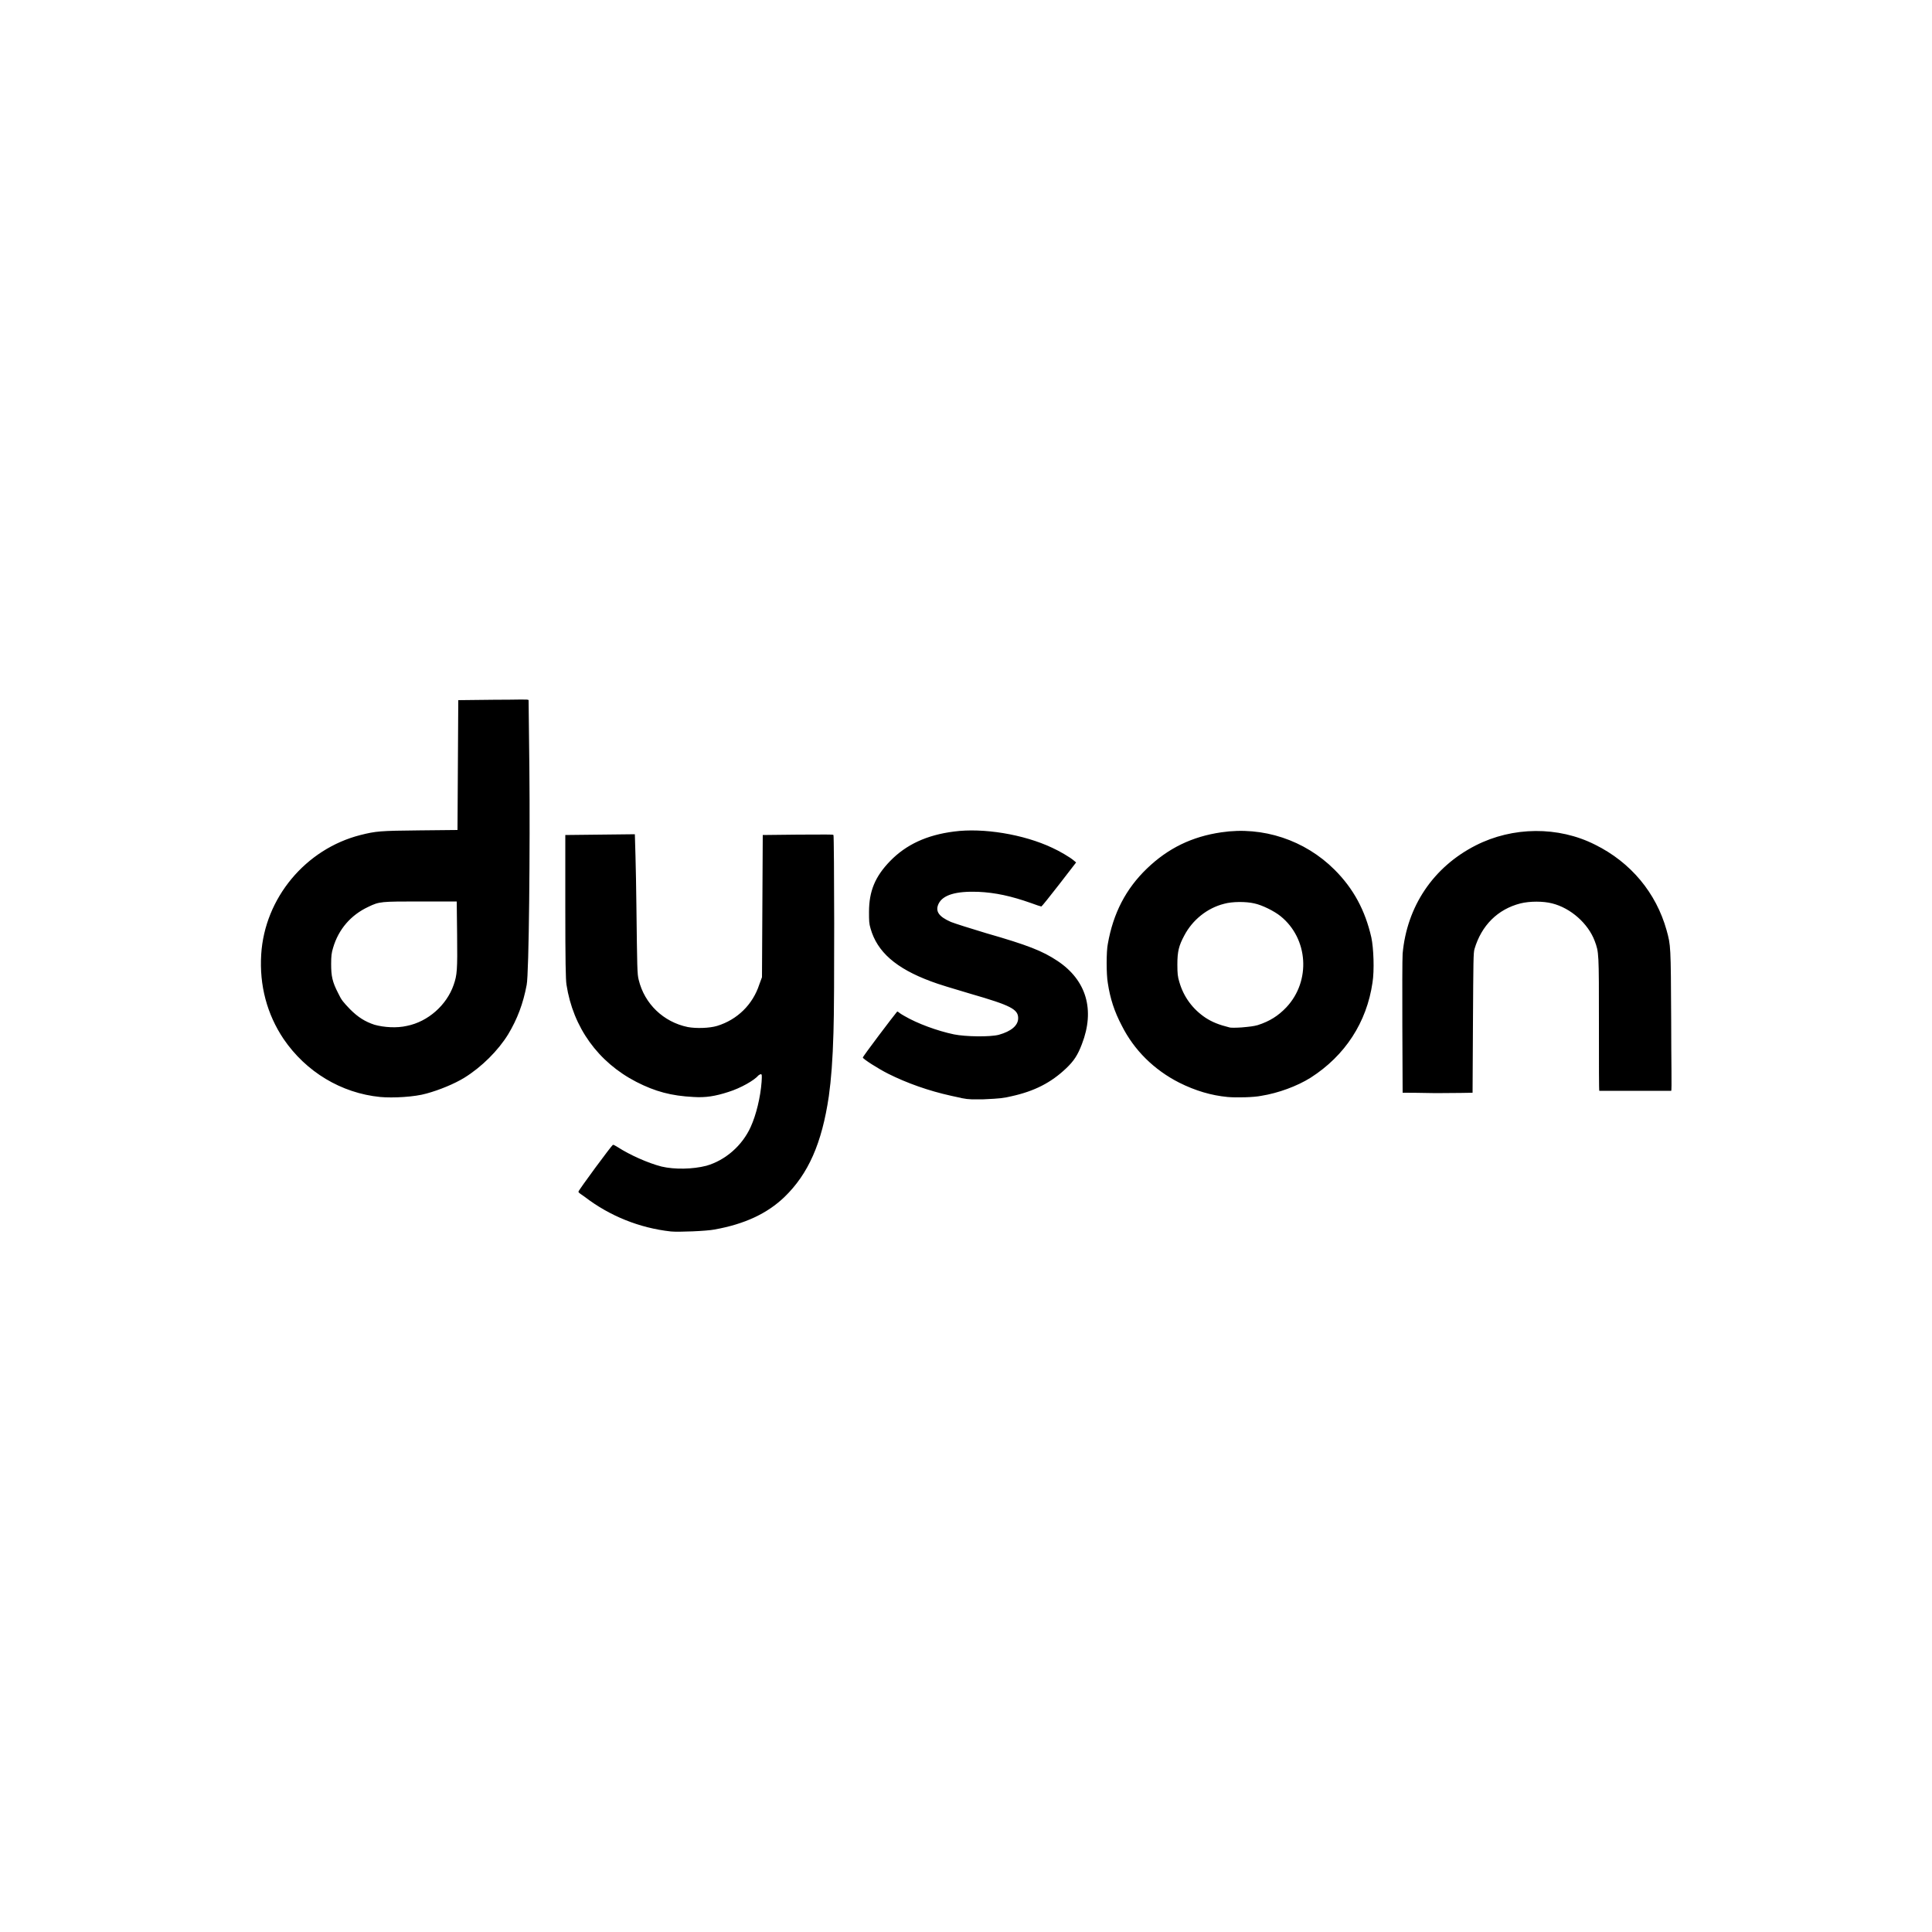 <?xml version="1.0" encoding="utf-8"?>
<!-- Generator: Adobe Illustrator 19.0.0, SVG Export Plug-In . SVG Version: 6.00 Build 0)  -->
<svg version="1.1" id="Layer_1" xmlns="http://www.w3.org/2000/svg" xmlns:xlink="http://www.w3.org/1999/xlink" x="0px" y="0px"
	 viewBox="0 0 500 500" style="enable-background:new 0 0 500 500;" xml:space="preserve">
<g id="XMLID_1_">
	<path id="XMLID_2_" d="M173.6,318.7c-8.1-0.9-15.8-4-22.2-8.9c-1.1-0.8-1.7-1.1-1.7-1.4c0.1-0.5,8.6-12,8.9-12.1
		c0.2-0.1,0.6,0.2,1.3,0.6c3.1,2,7.8,4.1,11.3,5c3.4,0.8,8.1,0.7,11.6-0.2c4.9-1.4,9.3-5.2,11.5-10.1c1.4-3.1,2.5-7.6,2.8-11.6
		c0.1-1.7,0.1-2-0.2-2c-0.2,0-0.4,0.2-0.6,0.3c-1.1,1.3-4.6,3.3-7.8,4.3c-3.4,1.1-5.9,1.5-9,1.3c-5.8-0.3-9.9-1.4-14.8-3.9
		c-9.9-5.1-16.4-14.1-18.1-25.2c-0.2-1.3-0.3-5.9-0.3-20.2v-18.5l9-0.1l9-0.1c0,0,0.3,8.8,0.4,18.5c0.2,16.2,0.2,17.7,0.6,19.2
		c1.5,6.2,6.4,10.9,12.7,12.2c2.2,0.4,5.6,0.3,7.6-0.3c5.2-1.6,9.2-5.5,10.9-10.7l0.7-1.9l0.1-18.4l0.1-18.4l9.1-0.1
		c7.1,0,9.1-0.1,9.2,0.1c0.2,0.4,0.3,43.1,0,51.1c-0.2,7.1-0.6,12.2-1.2,16.5c-1.8,12.2-5.3,20.1-11.5,26.1
		c-4.5,4.3-10.3,7-18.1,8.4C182.9,318.6,175.5,318.9,173.6,318.7z M248.9,284.2c-0.2-0.1-1.5-0.3-2.7-0.6
		c-5.9-1.3-11.5-3.3-16.3-5.7c-2.6-1.3-6.5-3.8-6.6-4.2c-0.1-0.2,8.1-11,8.8-11.8c0.3-0.3,0.1,0,1.9,1c3.4,2,8.6,3.9,12.9,4.8
		c3,0.6,9.3,0.7,11.6,0.1c3.2-0.9,5-2.4,5-4.3c0-2.3-1.9-3.3-12.3-6.3c-4.1-1.2-8.7-2.6-10.2-3.2c-9.2-3.4-14-7.7-15.7-13.7
		c-0.4-1.3-0.4-2.1-0.4-4.3c0-5.4,1.6-9.2,5.5-13.2c4.1-4.2,9.4-6.7,16.5-7.6c7.5-1,18,0.7,25.4,4.2c1.8,0.8,4.7,2.5,5.6,3.3
		l0.6,0.5l-4.4,5.7c-2.4,3.1-4.5,5.7-4.6,5.7c-0.1,0-1.4-0.4-2.7-0.9c-5.1-1.8-9.2-2.7-13.7-2.9c-5.7-0.2-9.1,0.8-10.2,3.1
		c-0.9,1.9,0,3.3,3.2,4.7c1,0.4,5.1,1.7,9.1,2.9c10.8,3.1,14.6,4.6,18.5,7.2c7.5,5,9.7,12.7,6.3,21.5c-1.1,2.9-2.1,4.4-4.1,6.3
		c-3.9,3.7-8.2,5.9-14.1,7.2c-2.1,0.5-2.9,0.6-7.3,0.8C251.7,284.5,250.9,284.6,248.9,284.2z M98.4,283.9c-10.1-1-19.2-6.5-25-15
		c-4.3-6.4-6.3-13.9-5.8-21.9c0.9-14.6,11.5-27.3,25.7-30.9c4-1,5-1.1,15.3-1.2l9.8-0.1l0.1-16.8l0.1-16.8l9-0.1
		c7.1,0,9.1-0.2,9.2,0.1c0,0.1,0.1,8.1,0.2,17.5c0.2,20.5-0.1,53.3-0.7,56.2c-0.9,4.8-2.4,8.8-4.8,12.8c-2.6,4.2-6.8,8.4-11.3,11.2
		c-2.6,1.6-6.5,3.2-9.8,4.1C107.3,283.9,101.7,284.2,98.4,283.9z M105.3,265.5c5.5-1.1,10.3-5.4,12.1-10.6c0.9-2.6,1-3.8,0.9-13
		l-0.1-8.6l-9.3,0c-10.4,0-10.7,0-13.6,1.4c-4.5,2.1-7.7,5.8-9.1,10.6c-0.4,1.3-0.5,2.1-0.5,4.2c0,3.1,0.3,4.6,1.8,7.5
		c0.9,1.9,1.3,2.3,3.1,4.2c2.1,2.1,3.9,3.2,6.3,4C99.4,265.9,102.7,266.1,105.3,265.5z M317.7,283.9c-4.2-0.4-8.3-1.6-12.5-3.7
		c-6.5-3.3-11.7-8.4-14.9-14.8c-1.9-3.6-3-7-3.6-11c-0.4-2.2-0.4-8.2,0-10.1c1.4-8,4.7-14.3,10.1-19.5c5.5-5.3,11.7-8.3,19.3-9.4
		c10.7-1.6,21.6,2,29.3,9.7c4.9,4.9,7.9,10.5,9.5,17.5c0.6,2.8,0.8,8.6,0.3,11.7c-1.5,10.3-7.1,18.9-16,24.6
		c-3.5,2.2-8.4,4-12.8,4.7C324.5,284,319.9,284.1,317.7,283.9z M325.5,265.3c3.1-1,5.3-2.4,7.4-4.6c6.4-6.8,5.7-17.8-1.5-23.6
		c-1.6-1.3-4.8-2.9-6.8-3.3c-2.1-0.5-5.7-0.5-7.8,0.1c-4.4,1.1-8.2,4.2-10.3,8.2c-1.4,2.6-1.8,4.1-1.8,7.5c0,2.4,0.1,3.2,0.5,4.5
		c1.1,3.9,3.5,7.1,6.8,9.3c1.7,1.1,3.4,1.8,6.2,2.5c0.2,0.1,1.6,0.1,3.1,0C323.5,265.7,324.4,265.6,325.5,265.3z M363,282.8
		c0-0.7-0.2-33.5,0-36c1.1-12.2,7.9-22.4,18.9-28c9.6-4.9,21.4-5,30.9-0.2c9.3,4.6,15.8,12.5,18.5,22.1c1.1,4,1.1,3.9,1.2,23.3
		c0,10.6,0.2,18.3,0,18.3c-12.8,0-13,0-18.6,0c-0.1,0-0.1-6.7-0.1-17.3c0-18.7,0-18.5-1.1-21.5c-1.7-4.5-6.2-8.5-11-9.7
		c-2.3-0.6-5.8-0.6-8.2,0c-5.9,1.5-10.1,5.7-11.9,11.8c-0.3,1-0.3,3.1-0.4,19l-0.1,18.2c0,0-4.9,0.1-9.5,0.1
		C363.7,282.8,367.7,282.8,363,282.8z"/>
</g>
</svg>
